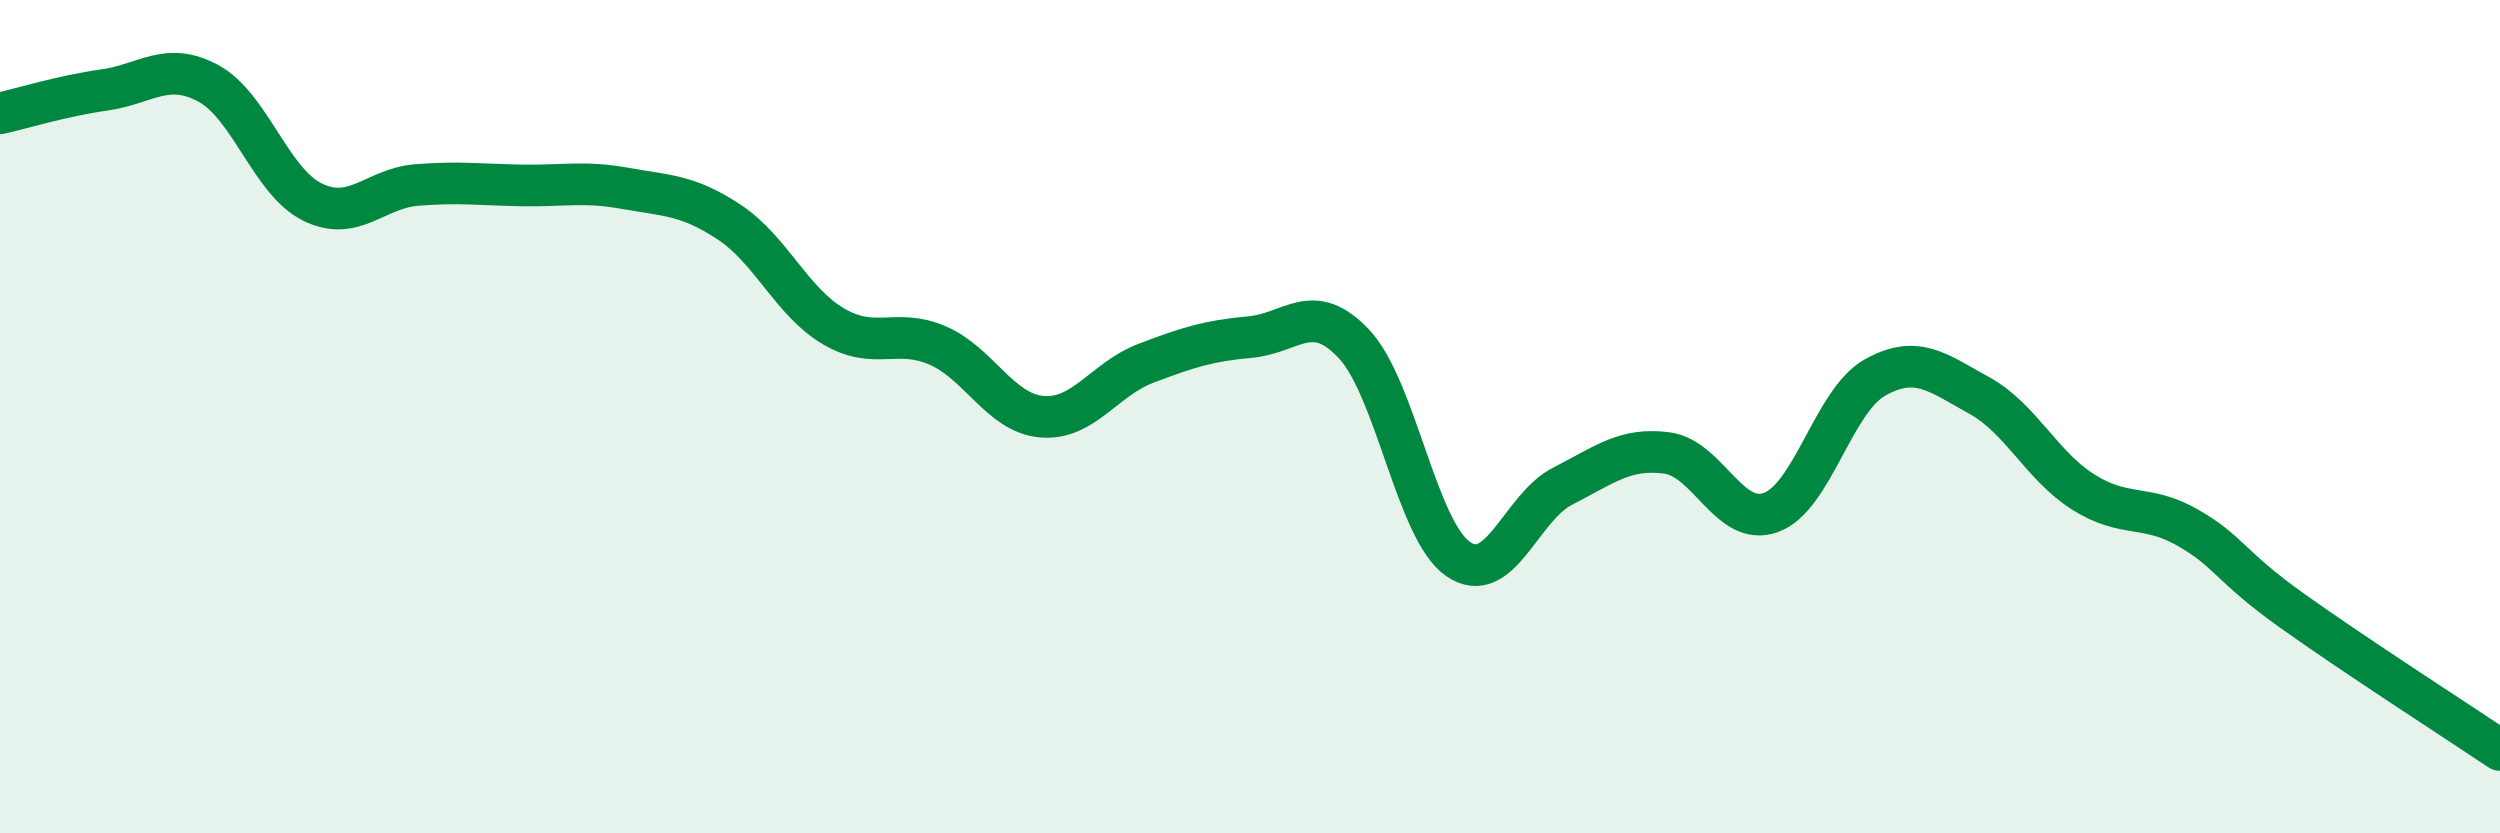 
    <svg width="60" height="20" viewBox="0 0 60 20" xmlns="http://www.w3.org/2000/svg">
      <path
        d="M 0,2.72 C 0.5,2.61 1.5,2.3 2.5,2.16 C 3.5,2.02 4,1.46 5,2 C 6,2.54 6.5,4.36 7.5,4.85 C 8.5,5.34 9,4.52 10,4.44 C 11,4.36 11.5,4.43 12.5,4.45 C 13.5,4.47 14,4.34 15,4.52 C 16,4.7 16.5,4.67 17.5,5.33 C 18.5,5.99 19,7.24 20,7.83 C 21,8.42 21.5,7.86 22.5,8.29 C 23.5,8.72 24,9.91 25,10 C 26,10.09 26.5,9.1 27.5,8.72 C 28.5,8.34 29,8.18 30,8.09 C 31,8 31.5,7.19 32.5,8.26 C 33.5,9.33 34,12.74 35,13.42 C 36,14.1 36.5,12.18 37.5,11.67 C 38.5,11.16 39,10.74 40,10.87 C 41,11 41.5,12.66 42.5,12.3 C 43.5,11.94 44,9.62 45,9.06 C 46,8.5 46.5,8.94 47.5,9.49 C 48.5,10.04 49,11.18 50,11.81 C 51,12.44 51.5,12.09 52.5,12.66 C 53.5,13.23 53.5,13.58 55,14.65 C 56.5,15.72 59,17.33 60,18L60 20L0 20Z"
        fill="#008740"
        opacity="0.1"
        stroke-linecap="round"
        stroke-linejoin="round"
      />
      <path
        d="M 0,2.72 C 0.5,2.61 1.5,2.3 2.5,2.16 C 3.5,2.02 4,1.46 5,2 C 6,2.54 6.5,4.36 7.5,4.85 C 8.5,5.34 9,4.52 10,4.44 C 11,4.36 11.5,4.43 12.5,4.45 C 13.5,4.47 14,4.34 15,4.52 C 16,4.7 16.5,4.67 17.5,5.33 C 18.5,5.99 19,7.24 20,7.83 C 21,8.42 21.5,7.86 22.5,8.29 C 23.5,8.72 24,9.91 25,10 C 26,10.09 26.5,9.1 27.5,8.72 C 28.5,8.34 29,8.18 30,8.09 C 31,8 31.5,7.19 32.5,8.26 C 33.5,9.33 34,12.74 35,13.42 C 36,14.1 36.5,12.18 37.5,11.67 C 38.5,11.16 39,10.74 40,10.87 C 41,11 41.5,12.66 42.5,12.3 C 43.5,11.94 44,9.62 45,9.06 C 46,8.5 46.5,8.94 47.5,9.49 C 48.5,10.04 49,11.18 50,11.81 C 51,12.44 51.5,12.09 52.5,12.66 C 53.5,13.23 53.5,13.58 55,14.65 C 56.5,15.72 59,17.33 60,18"
        stroke="#008740"
        stroke-width="1"
        fill="none"
        stroke-linecap="round"
        stroke-linejoin="round"
      />
    </svg>
  